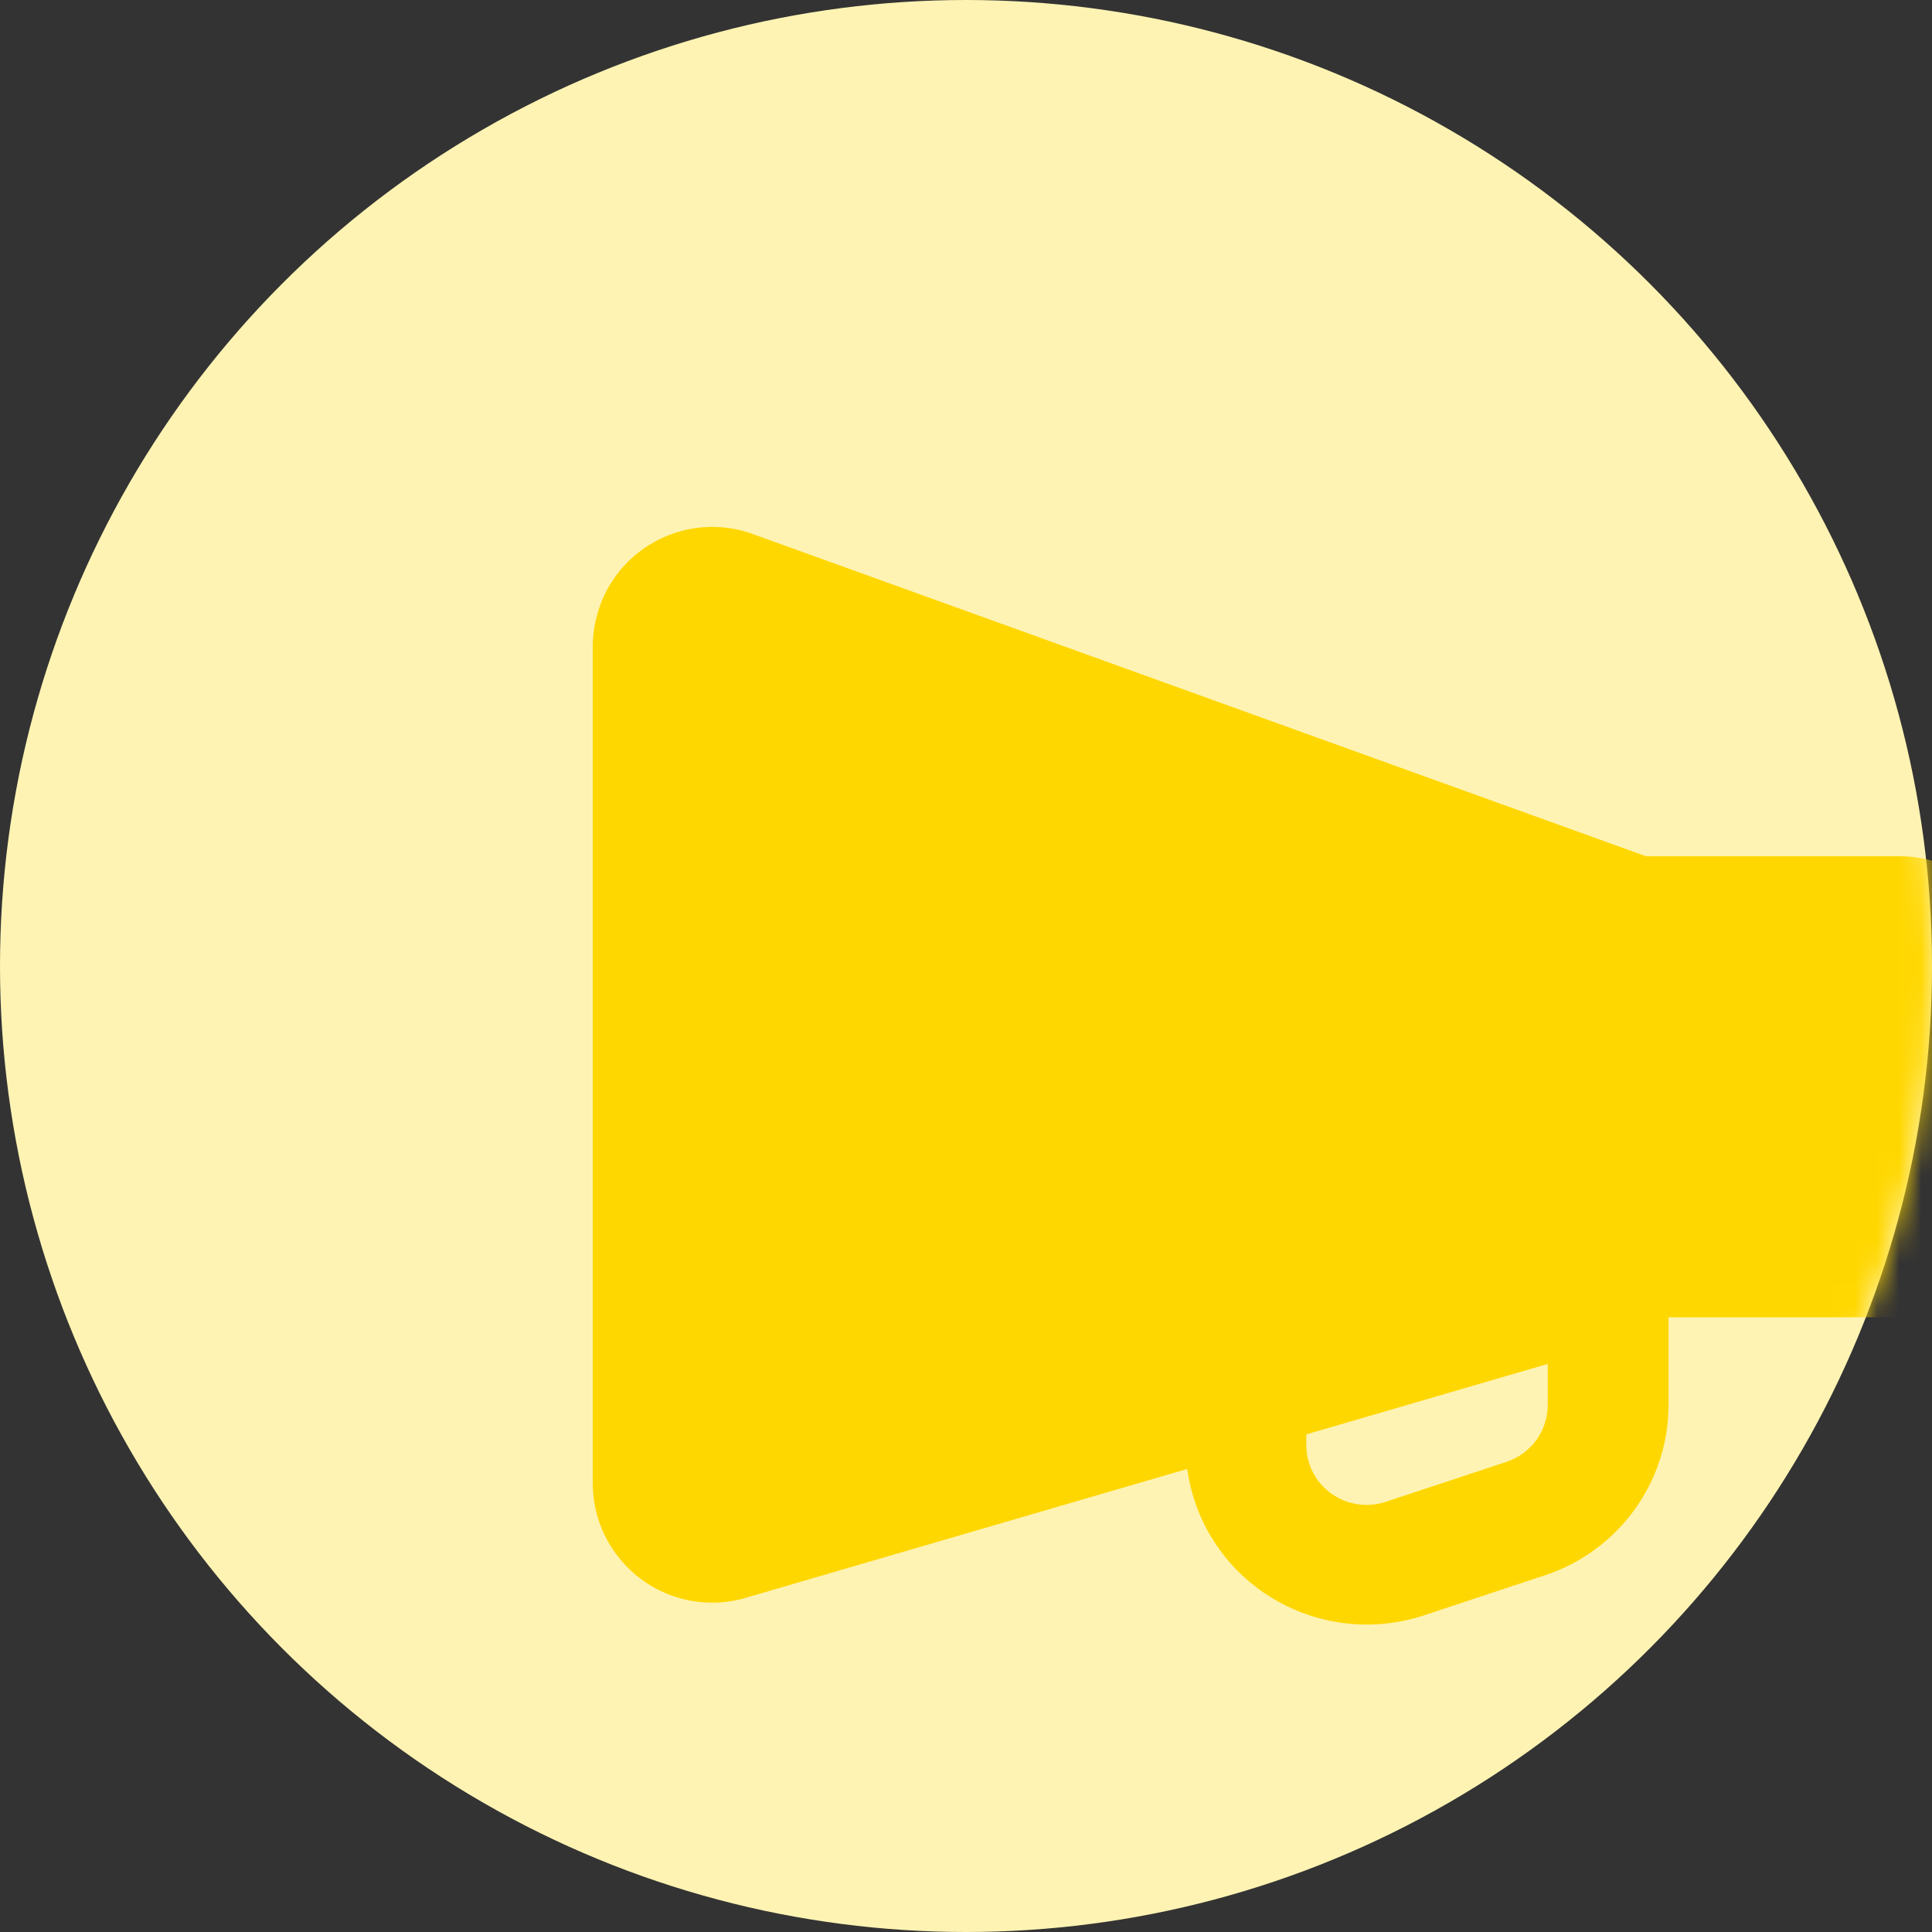 <svg xmlns="http://www.w3.org/2000/svg" xmlns:xlink="http://www.w3.org/1999/xlink" width="88" height="88" xmlns:v="https://vecta.io/nano"><rect width="100%" height="100%" fill="#333333" stroke="none"/><defs><circle id="A" cx="44" cy="44" r="44"/></defs><g fill-rule="evenodd"><mask id="B" fill="#fff"><use xlink:href="#A"/></mask><use fill="#fff3b3" fill-rule="nonzero" xlink:href="#A"/><path d="M27.28 27.724c.95-2.853 4.034-4.394 6.887-3.443h0L74.97 39H86.5c2.963 0 5.38 2.302 5.496 5.185l.004.217v10.195C92 57.58 89.538 60 86.5 60h0H76v3.986c0 3.526-2.272 6.656-5.64 7.77l-5.5 1.82c-4.322 1.43-8.994-.89-10.435-5.18-.163-.485-.28-.983-.348-1.487l-19.91 5.81c-.555.185-1.137.28-1.722.28C29.438 73 27 70.562 27 67.556h0v-38.1c0-.585.094-1.167.28-1.722zm43.22 34.4l-11 3.21v.473c-.001.296.047.59.14.872.48 1.43 2.037 2.204 3.478 1.727l5.5-1.82c1.123-.372 1.88-1.415 1.88-2.6v-1.872z" fill="gold" mask="url(#B)"/></g></svg>